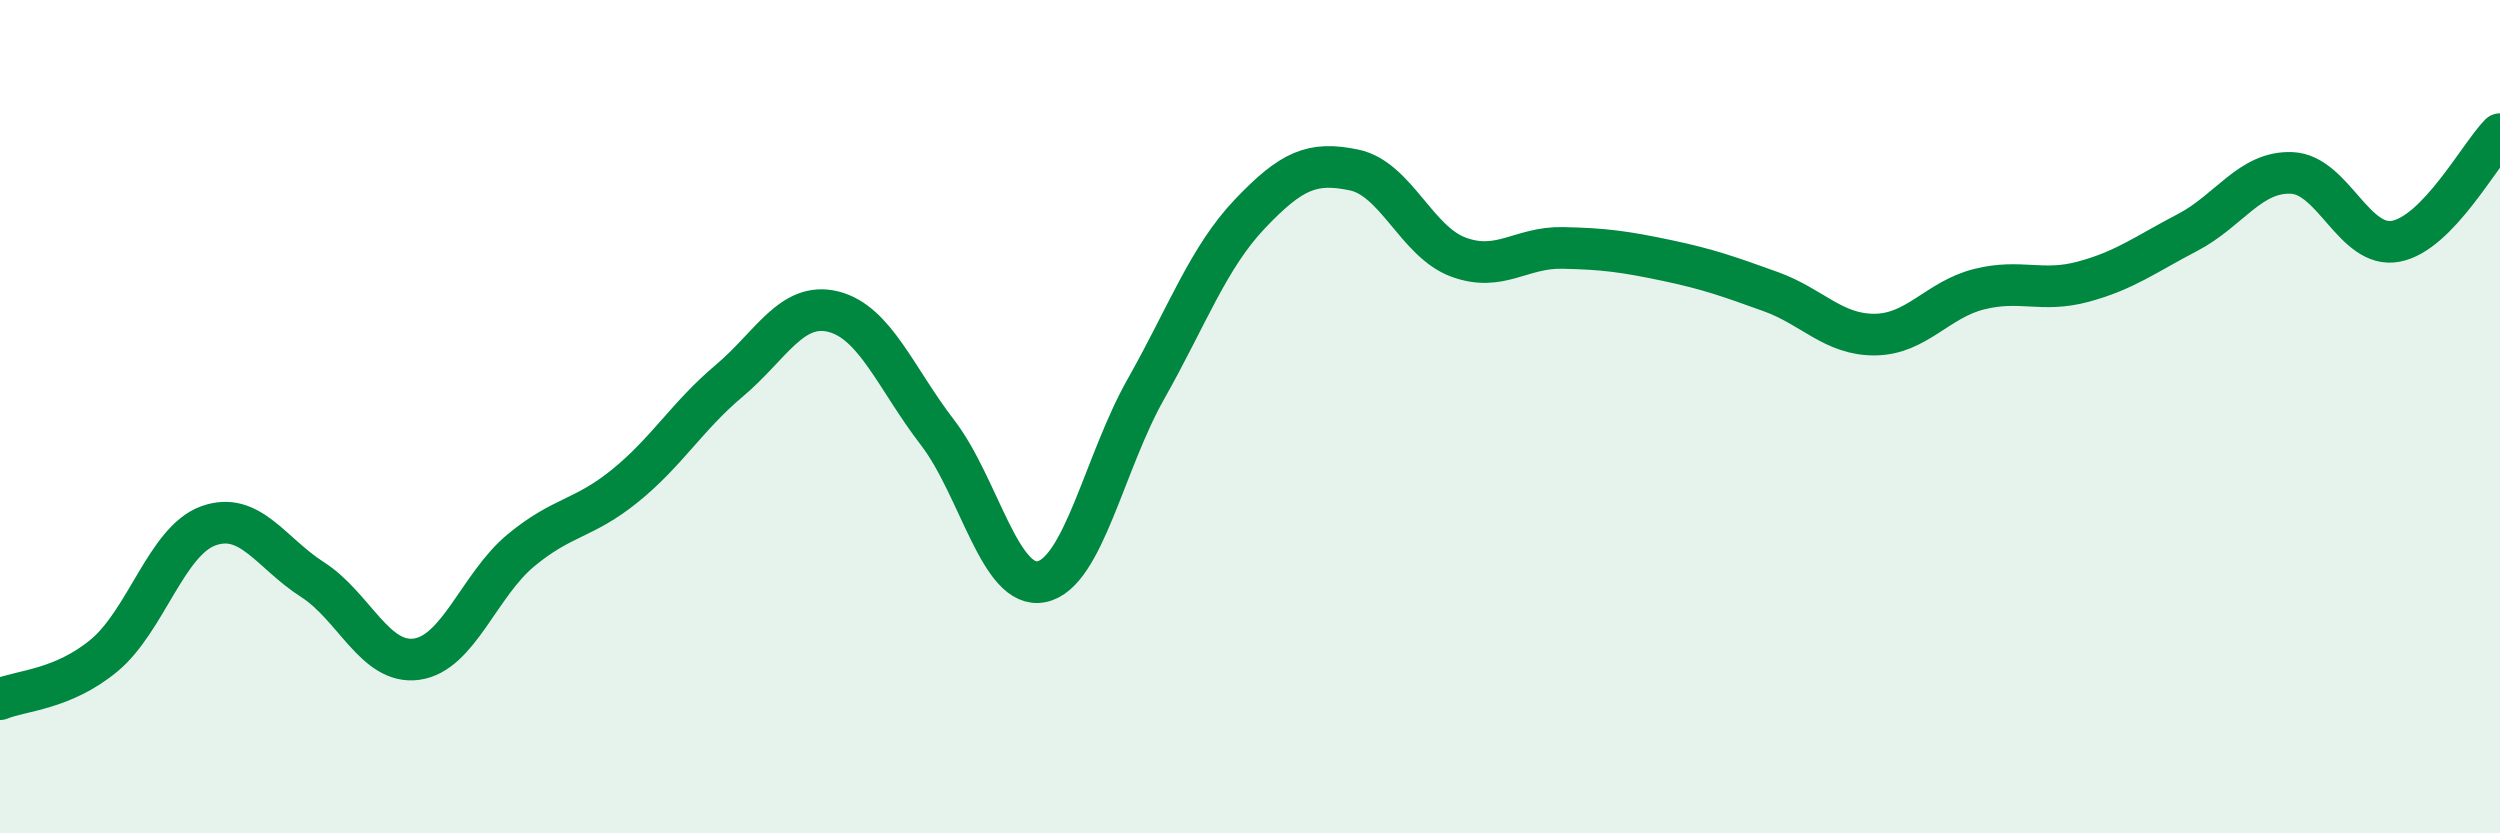 
    <svg width="60" height="20" viewBox="0 0 60 20" xmlns="http://www.w3.org/2000/svg">
      <path
        d="M 0,16.78 C 0.5,16.57 1.5,16.56 2.5,15.73 C 3.5,14.9 4,12.98 5,12.62 C 6,12.26 6.5,13.27 7.5,13.91 C 8.5,14.55 9,15.96 10,15.82 C 11,15.68 11.5,14.04 12.5,13.21 C 13.5,12.38 14,12.47 15,11.66 C 16,10.85 16.5,9.98 17.5,9.14 C 18.5,8.3 19,7.23 20,7.48 C 21,7.73 21.5,9.08 22.5,10.38 C 23.5,11.68 24,14.17 25,13.96 C 26,13.75 26.5,11.11 27.5,9.34 C 28.5,7.57 29,6.18 30,5.13 C 31,4.08 31.5,3.87 32.5,4.08 C 33.5,4.29 34,5.8 35,6.17 C 36,6.54 36.5,5.93 37.5,5.95 C 38.5,5.97 39,6.04 40,6.25 C 41,6.46 41.5,6.64 42.5,7 C 43.5,7.36 44,8.04 45,8.03 C 46,8.02 46.5,7.19 47.5,6.94 C 48.5,6.69 49,7.03 50,6.76 C 51,6.49 51.5,6.1 52.5,5.58 C 53.5,5.06 54,4.11 55,4.15 C 56,4.19 56.5,5.98 57.5,5.79 C 58.5,5.6 59.5,3.73 60,3.22L60 20L0 20Z"
        fill="#008740"
        opacity="0.1"
        stroke-linecap="round"
        stroke-linejoin="round"
      />
      <path
        d="M 0,16.78 C 0.5,16.57 1.5,16.56 2.5,15.73 C 3.5,14.9 4,12.98 5,12.62 C 6,12.26 6.5,13.27 7.5,13.91 C 8.5,14.55 9,15.96 10,15.82 C 11,15.68 11.5,14.04 12.5,13.21 C 13.5,12.38 14,12.47 15,11.66 C 16,10.85 16.5,9.98 17.5,9.14 C 18.5,8.3 19,7.23 20,7.48 C 21,7.73 21.5,9.08 22.5,10.38 C 23.5,11.68 24,14.17 25,13.96 C 26,13.75 26.5,11.11 27.5,9.34 C 28.5,7.57 29,6.18 30,5.13 C 31,4.08 31.5,3.87 32.5,4.08 C 33.5,4.29 34,5.8 35,6.17 C 36,6.54 36.5,5.93 37.5,5.95 C 38.5,5.97 39,6.04 40,6.25 C 41,6.46 41.5,6.64 42.5,7 C 43.5,7.36 44,8.04 45,8.03 C 46,8.02 46.5,7.19 47.5,6.94 C 48.5,6.69 49,7.03 50,6.76 C 51,6.49 51.5,6.1 52.5,5.58 C 53.5,5.06 54,4.11 55,4.15 C 56,4.19 56.5,5.98 57.5,5.79 C 58.5,5.6 59.5,3.73 60,3.22"
        stroke="#008740"
        stroke-width="1"
        fill="none"
        stroke-linecap="round"
        stroke-linejoin="round"
      />
    </svg>
  
